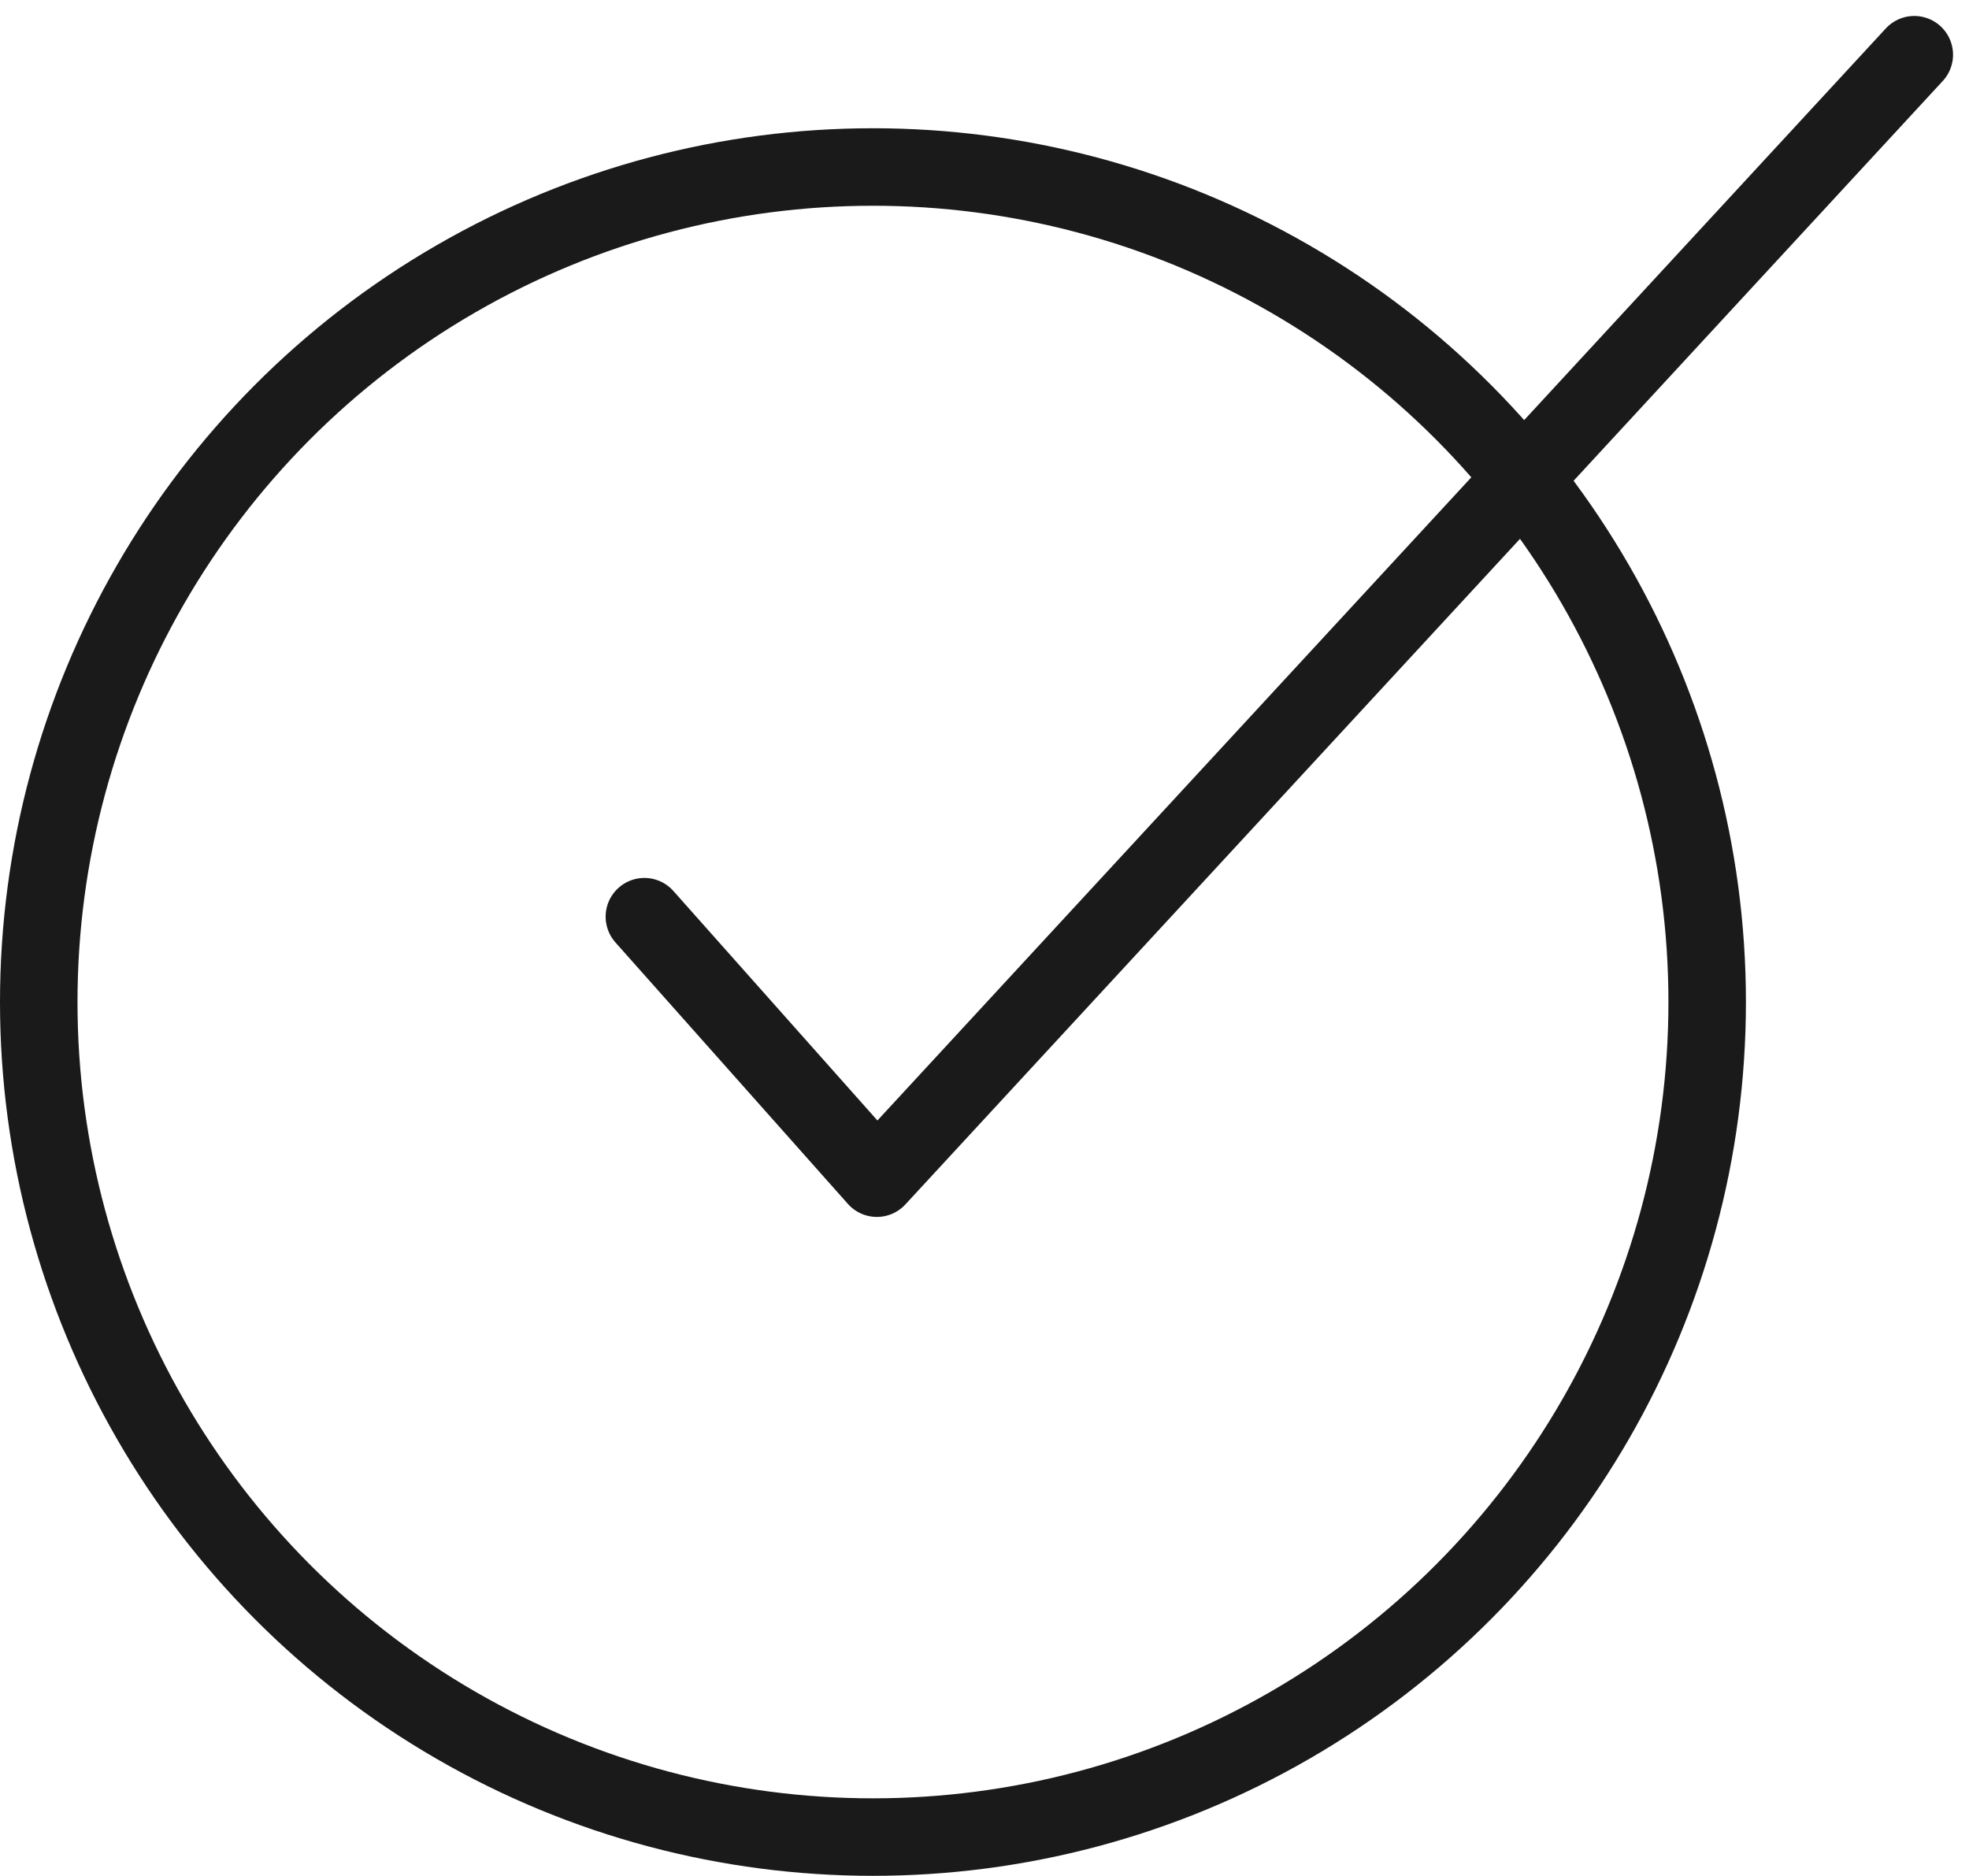 <svg xmlns="http://www.w3.org/2000/svg" width="50.815" height="48.413" viewBox="0 0 50.815 48.413">
  <g id="グループ_12146" data-name="グループ 12146" transform="translate(-271 -1137.69)">
    <g id="楕円形_5" data-name="楕円形 5" transform="translate(271 1141)" fill="none" stroke="#1a1a1a" stroke-width="2">
      <ellipse cx="22.529" cy="22.551" rx="22.529" ry="22.551" stroke="none"/>
      <ellipse cx="22.529" cy="22.551" rx="21.529" ry="21.551" fill="none"/>
    </g>
    <path id="パス_9149" data-name="パス 9149" d="M9678.573,1582.348l6,6.749,26.773-28.995" transform="translate(-9390.943 -421)" fill="none" stroke="#1a1a1a" stroke-linecap="round" stroke-linejoin="round" stroke-width="2"/>
  </g>
</svg>
